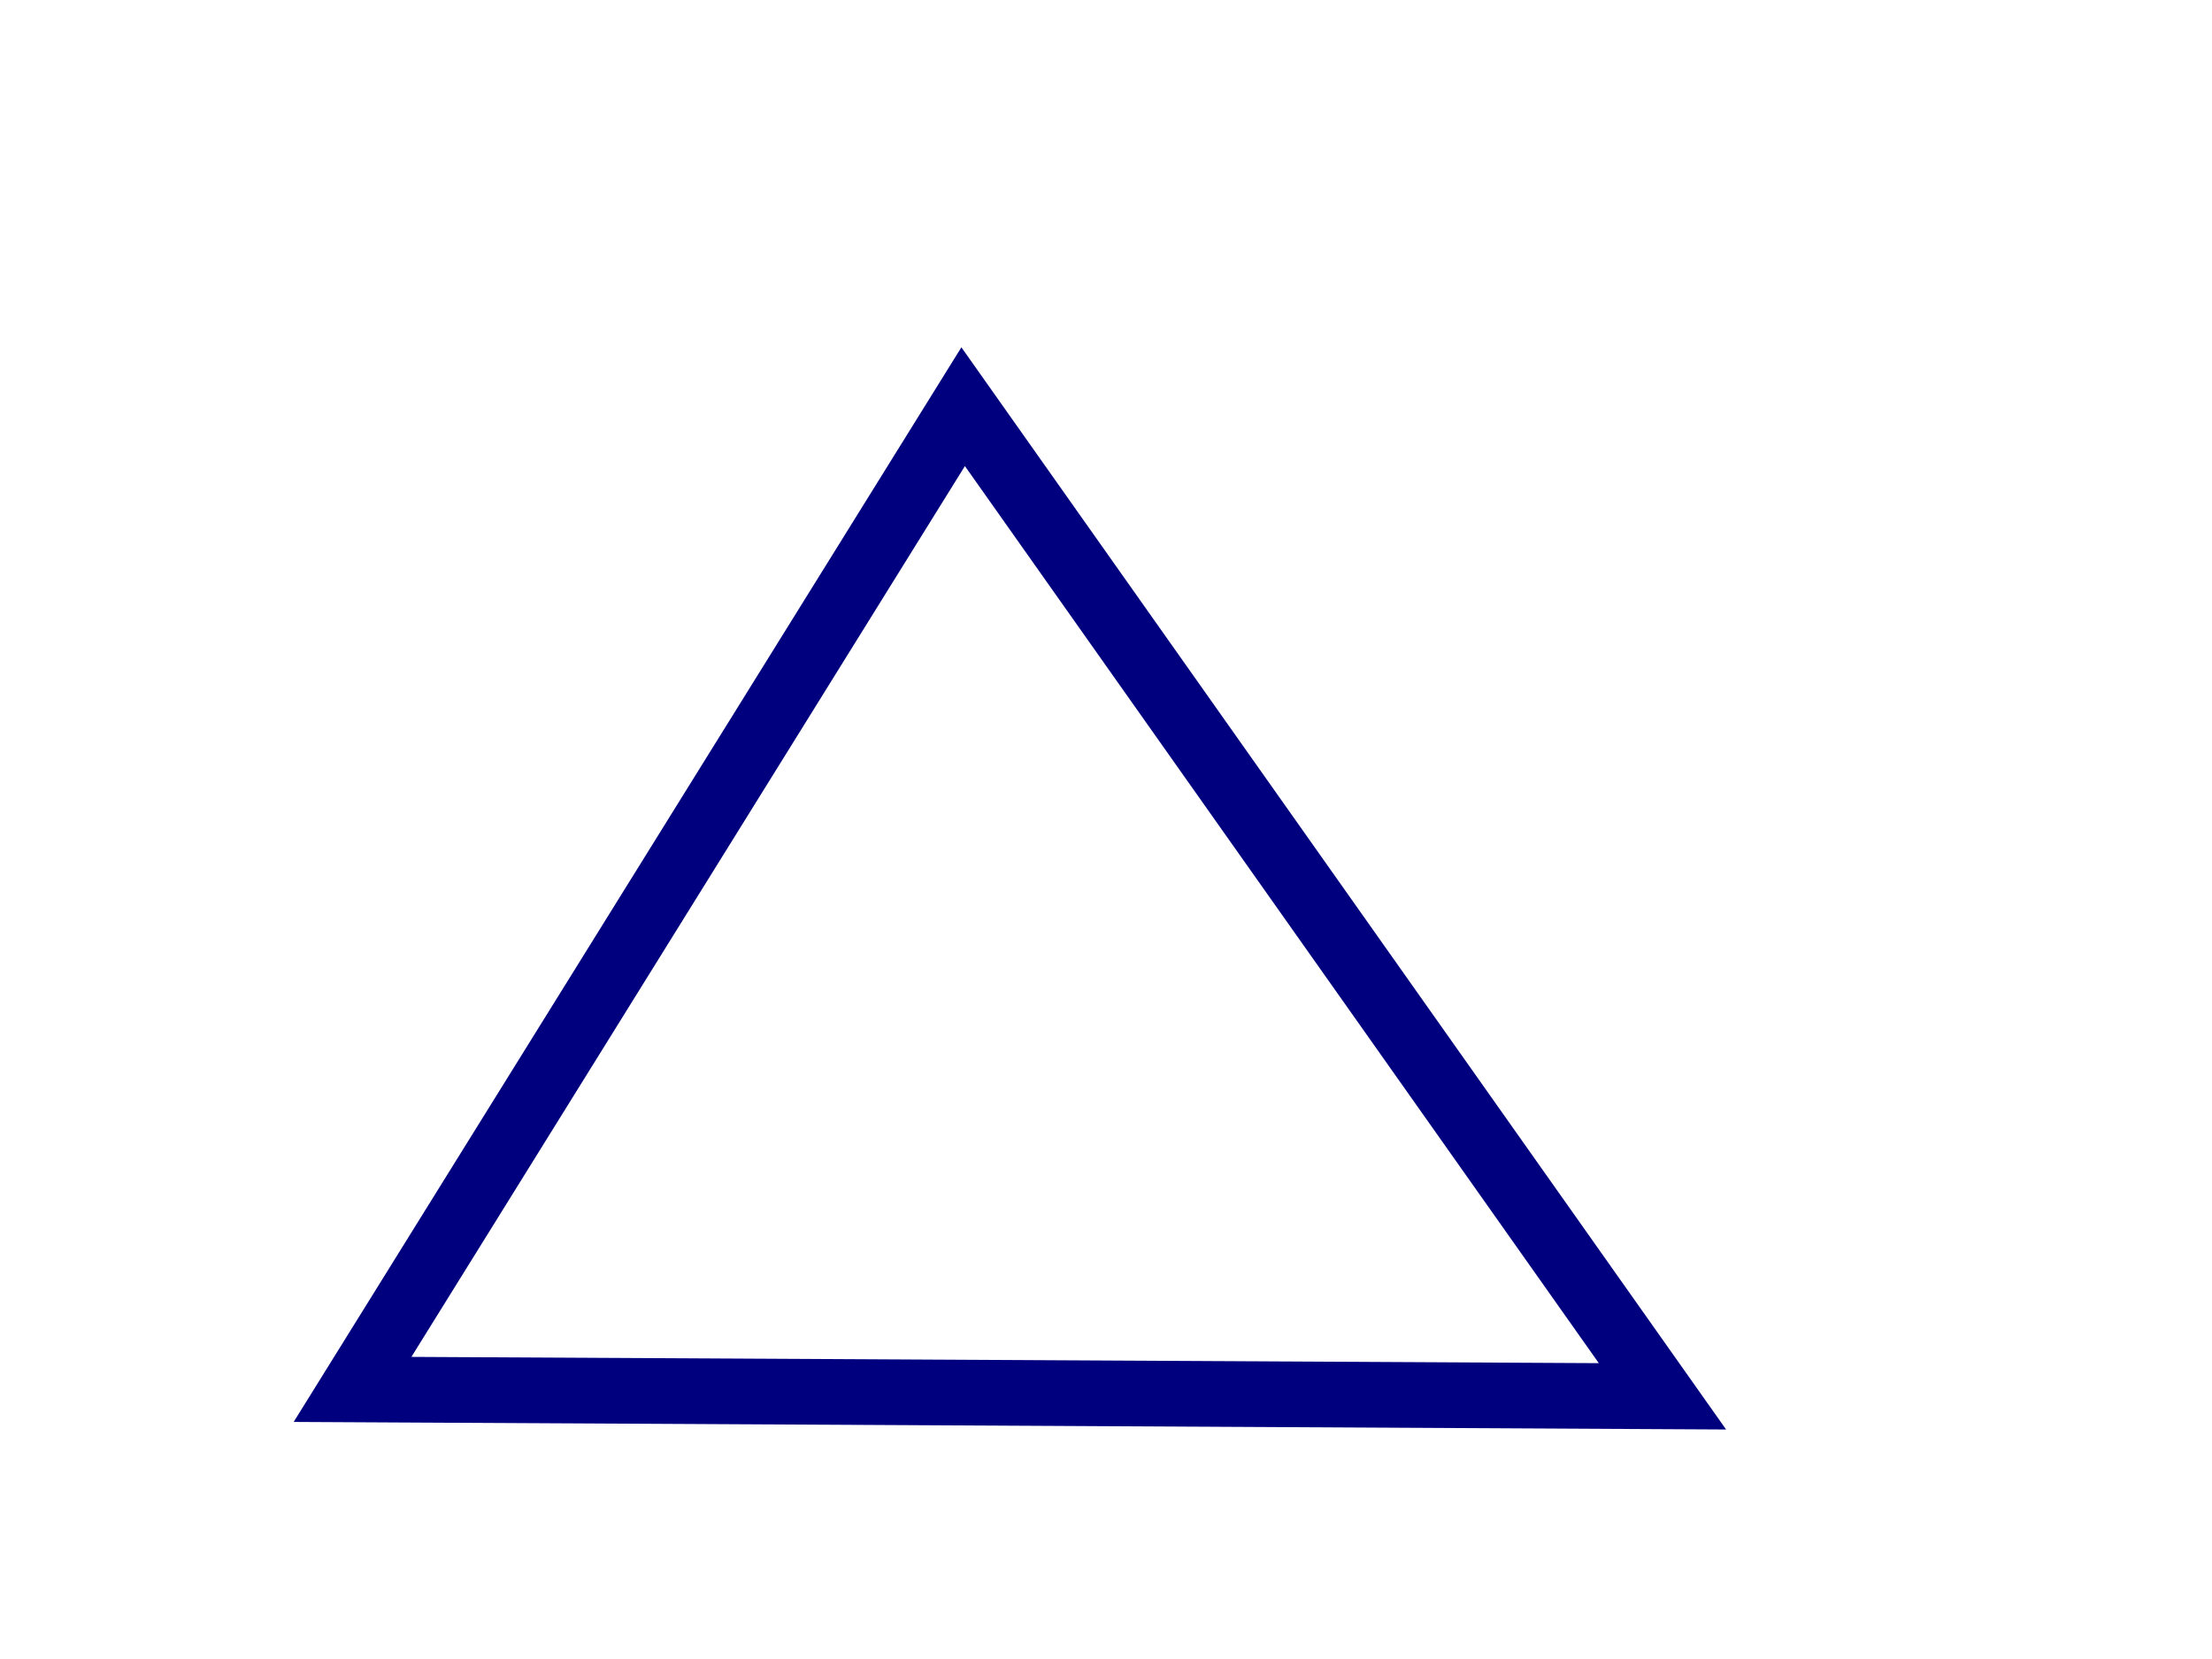<?xml version="1.0"?><svg width="640" height="480" xmlns="http://www.w3.org/2000/svg">
 <title>clean triangle</title>
 <g>
  <title>Layer 1</title>
  <path id="svg_1" d="m278.667,117.667l-176.667,284.333l379,2l-202.333,-286.333z" stroke-width="19" stroke="#00007f" fill="none"/>
 </g>
</svg>